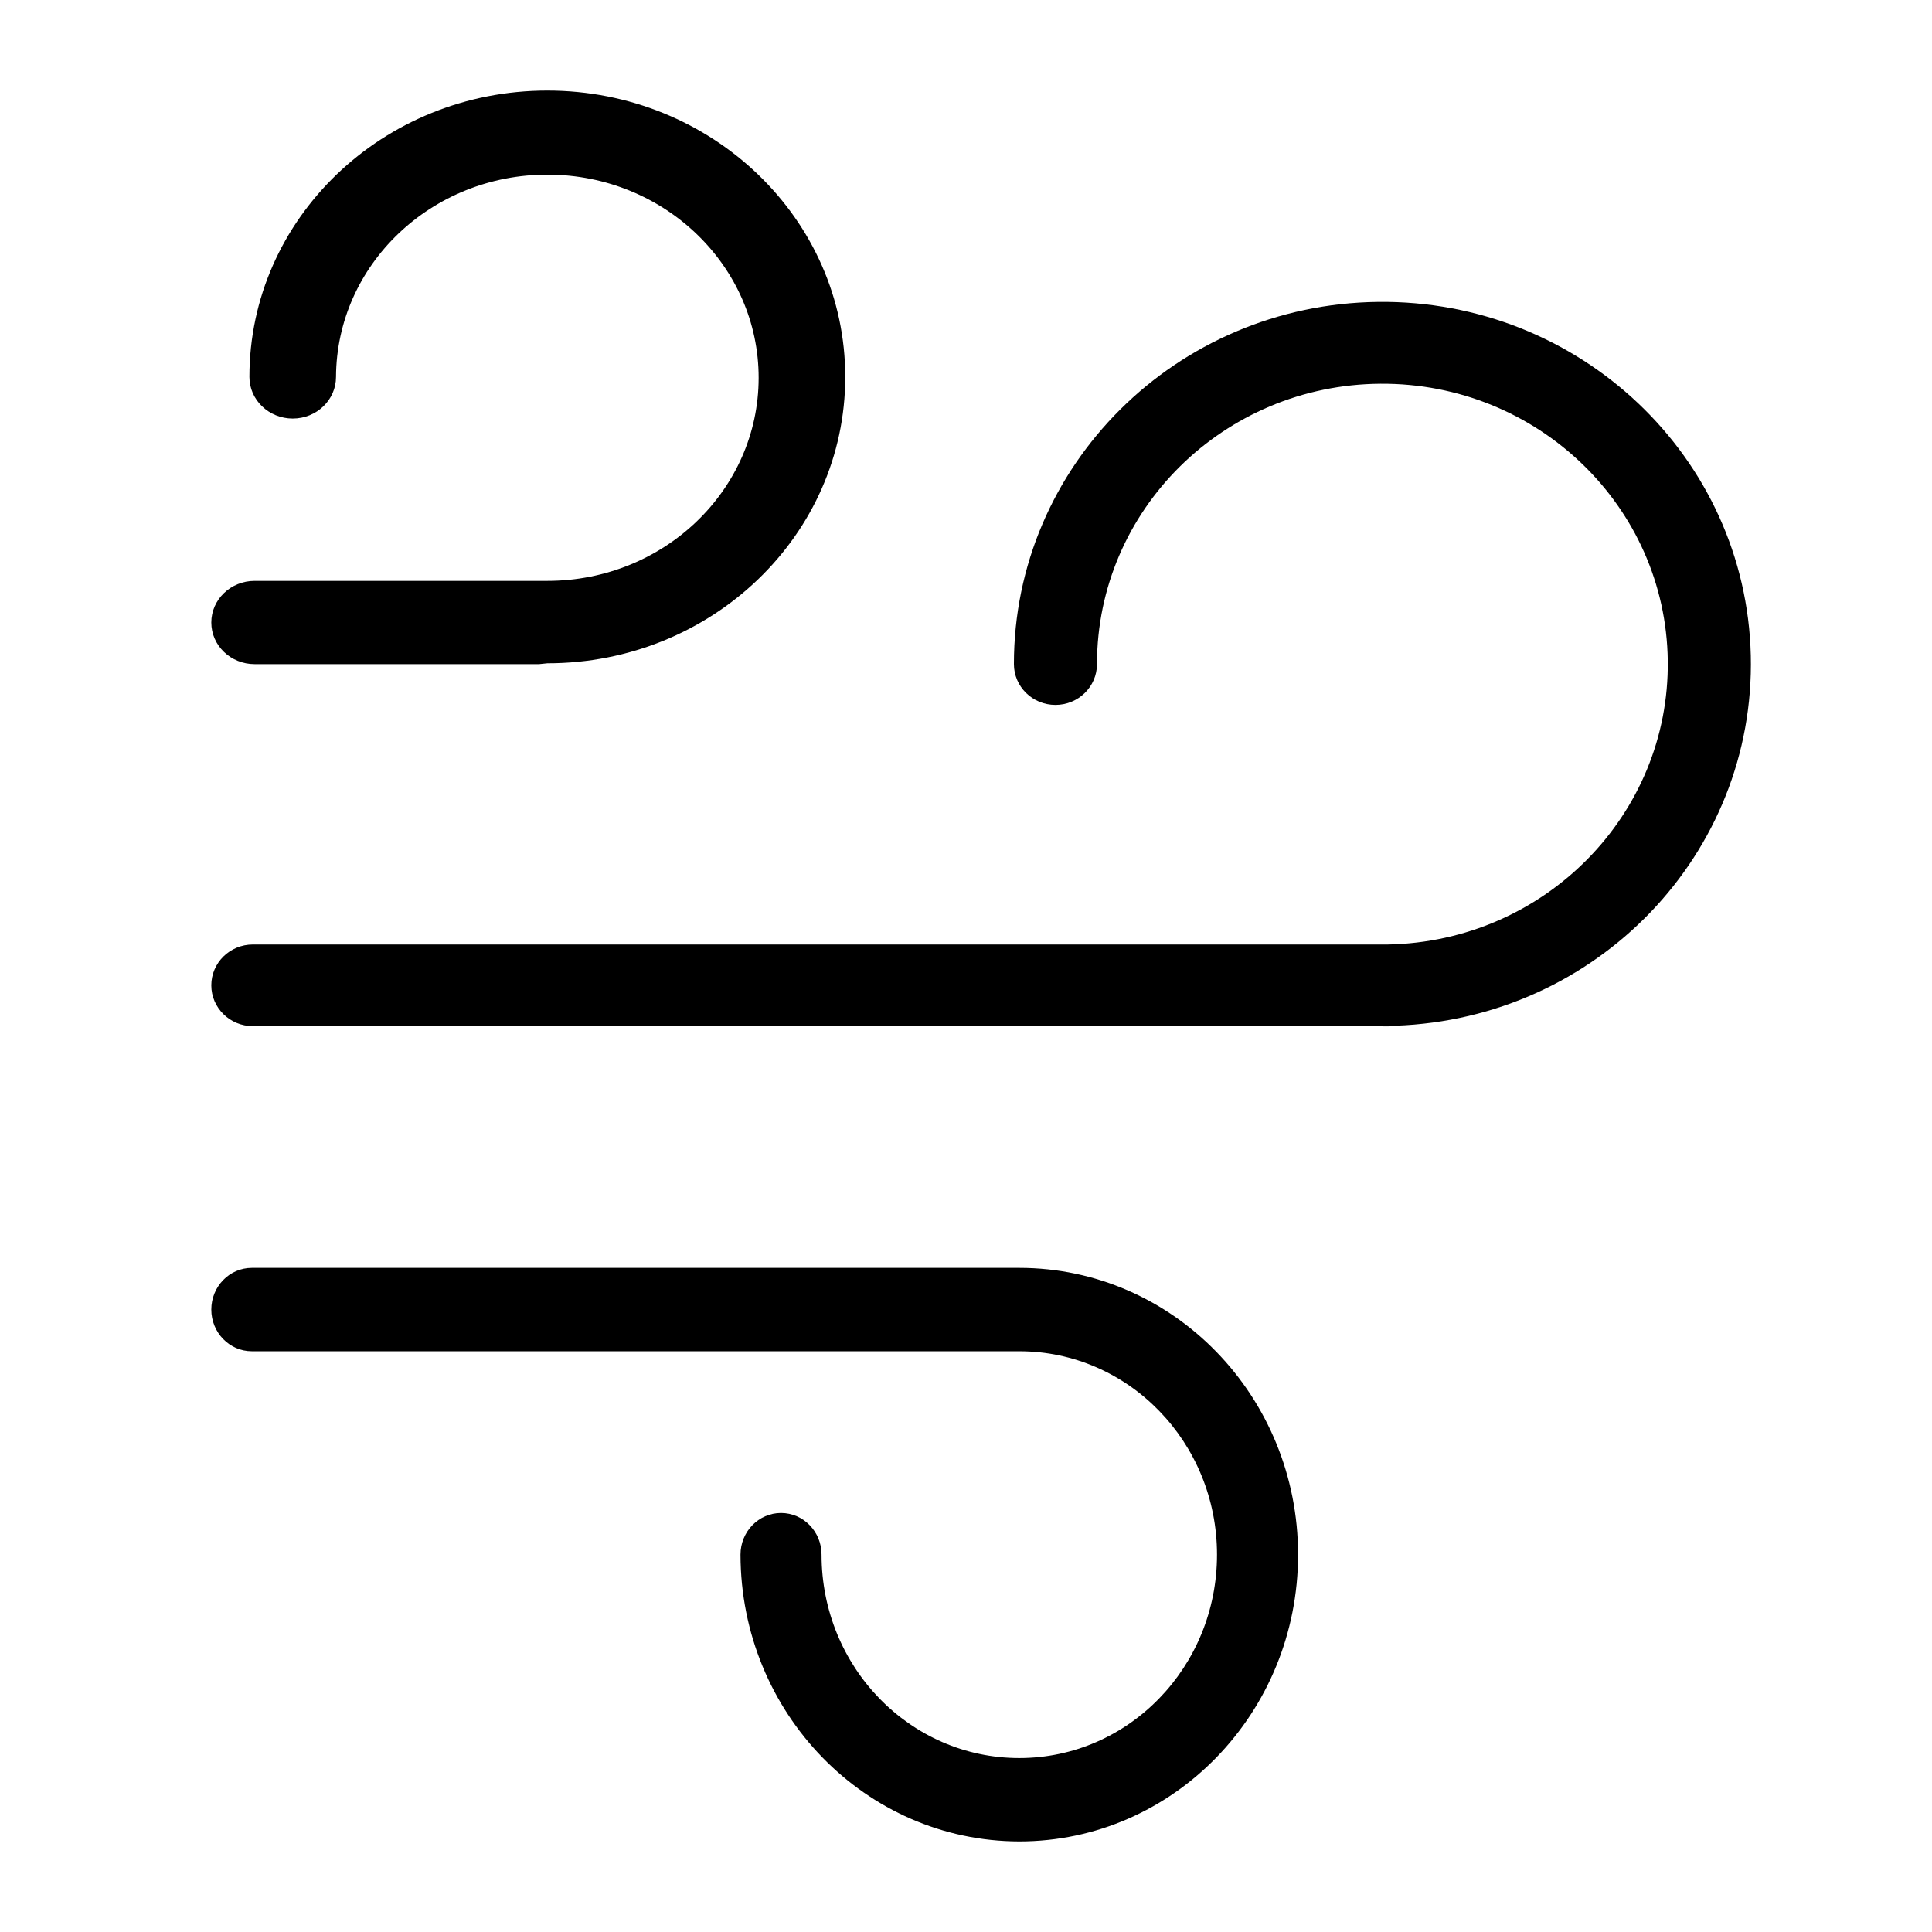 <svg data-v-9c73fb62="" width="24" height="24" viewBox="0 0 64 64" version="1.1" xmlns="http://www.w3.org/2000/svg" xmlns:xlink="http://www.w3.org/1999/xlink" fill="currentColor"><title>Artboard</title> <desc>Created with Sketch.</desc> <g id="Artboard" stroke="none" stroke-width="1" fill="currentColor" fill-rule="evenodd"><g id="1" transform="translate(7, 3)" fill="currentColor" fill-rule="nonzero"><path d="M38.725,30.992 L1.376,30.992 C0.616,30.992 0,30.386 0,29.64 C0,28.893 0.616,28.288 1.376,28.288 L38.972,28.288 C44.169,28.191 48.312,23.991 48.247,18.884 C48.182,13.778 43.933,9.681 38.735,9.712 C33.537,9.744 29.34,13.892 29.339,18.999 C29.339,19.746 28.723,20.351 27.963,20.351 C27.203,20.351 26.587,19.746 26.587,18.999 C26.584,12.429 31.961,7.08 38.647,7.001 C45.333,6.922 50.84,12.143 50.997,18.711 C51.154,25.279 45.903,30.749 39.22,30.978 C39.056,31.002 38.89,31.006 38.725,30.992 Z" id="Path"></path> <path d="M10.859,19 L1.434,19 C0.642,19 0,18.383 0,17.621 C0,16.86 0.642,16.242 1.434,16.242 L10.744,16.242 L11.131,16.242 C14.993,16.242 18.126,13.235 18.131,9.523 C18.136,5.81 15.012,2.795 11.15,2.785 C7.288,2.775 4.147,5.774 4.131,9.486 C4.131,10.248 3.489,10.865 2.697,10.865 C1.905,10.865 1.262,10.248 1.262,9.486 C1.262,4.247 5.681,0 11.131,0 C16.582,0 21,4.247 21,9.486 C21,14.725 16.582,18.972 11.131,18.972 L10.859,19 Z" id="Path"></path> <path d="M26.765,58 C21.668,57.992 17.538,53.744 17.53,48.5 C17.53,47.737 18.131,47.119 18.872,47.119 C19.614,47.119 20.215,47.737 20.215,48.5 C20.215,52.222 23.147,55.238 26.765,55.238 C30.383,55.238 33.315,52.222 33.315,48.5 C33.315,44.778 30.383,41.762 26.765,41.762 L1.342,41.762 C0.601,41.762 0,41.143 0,40.381 C0,39.618 0.601,39 1.342,39 L26.765,39 C31.865,39 36,43.253 36,48.5 C36,53.747 31.865,58 26.765,58 L26.765,58 Z" id="Path"></path></g></g></svg>